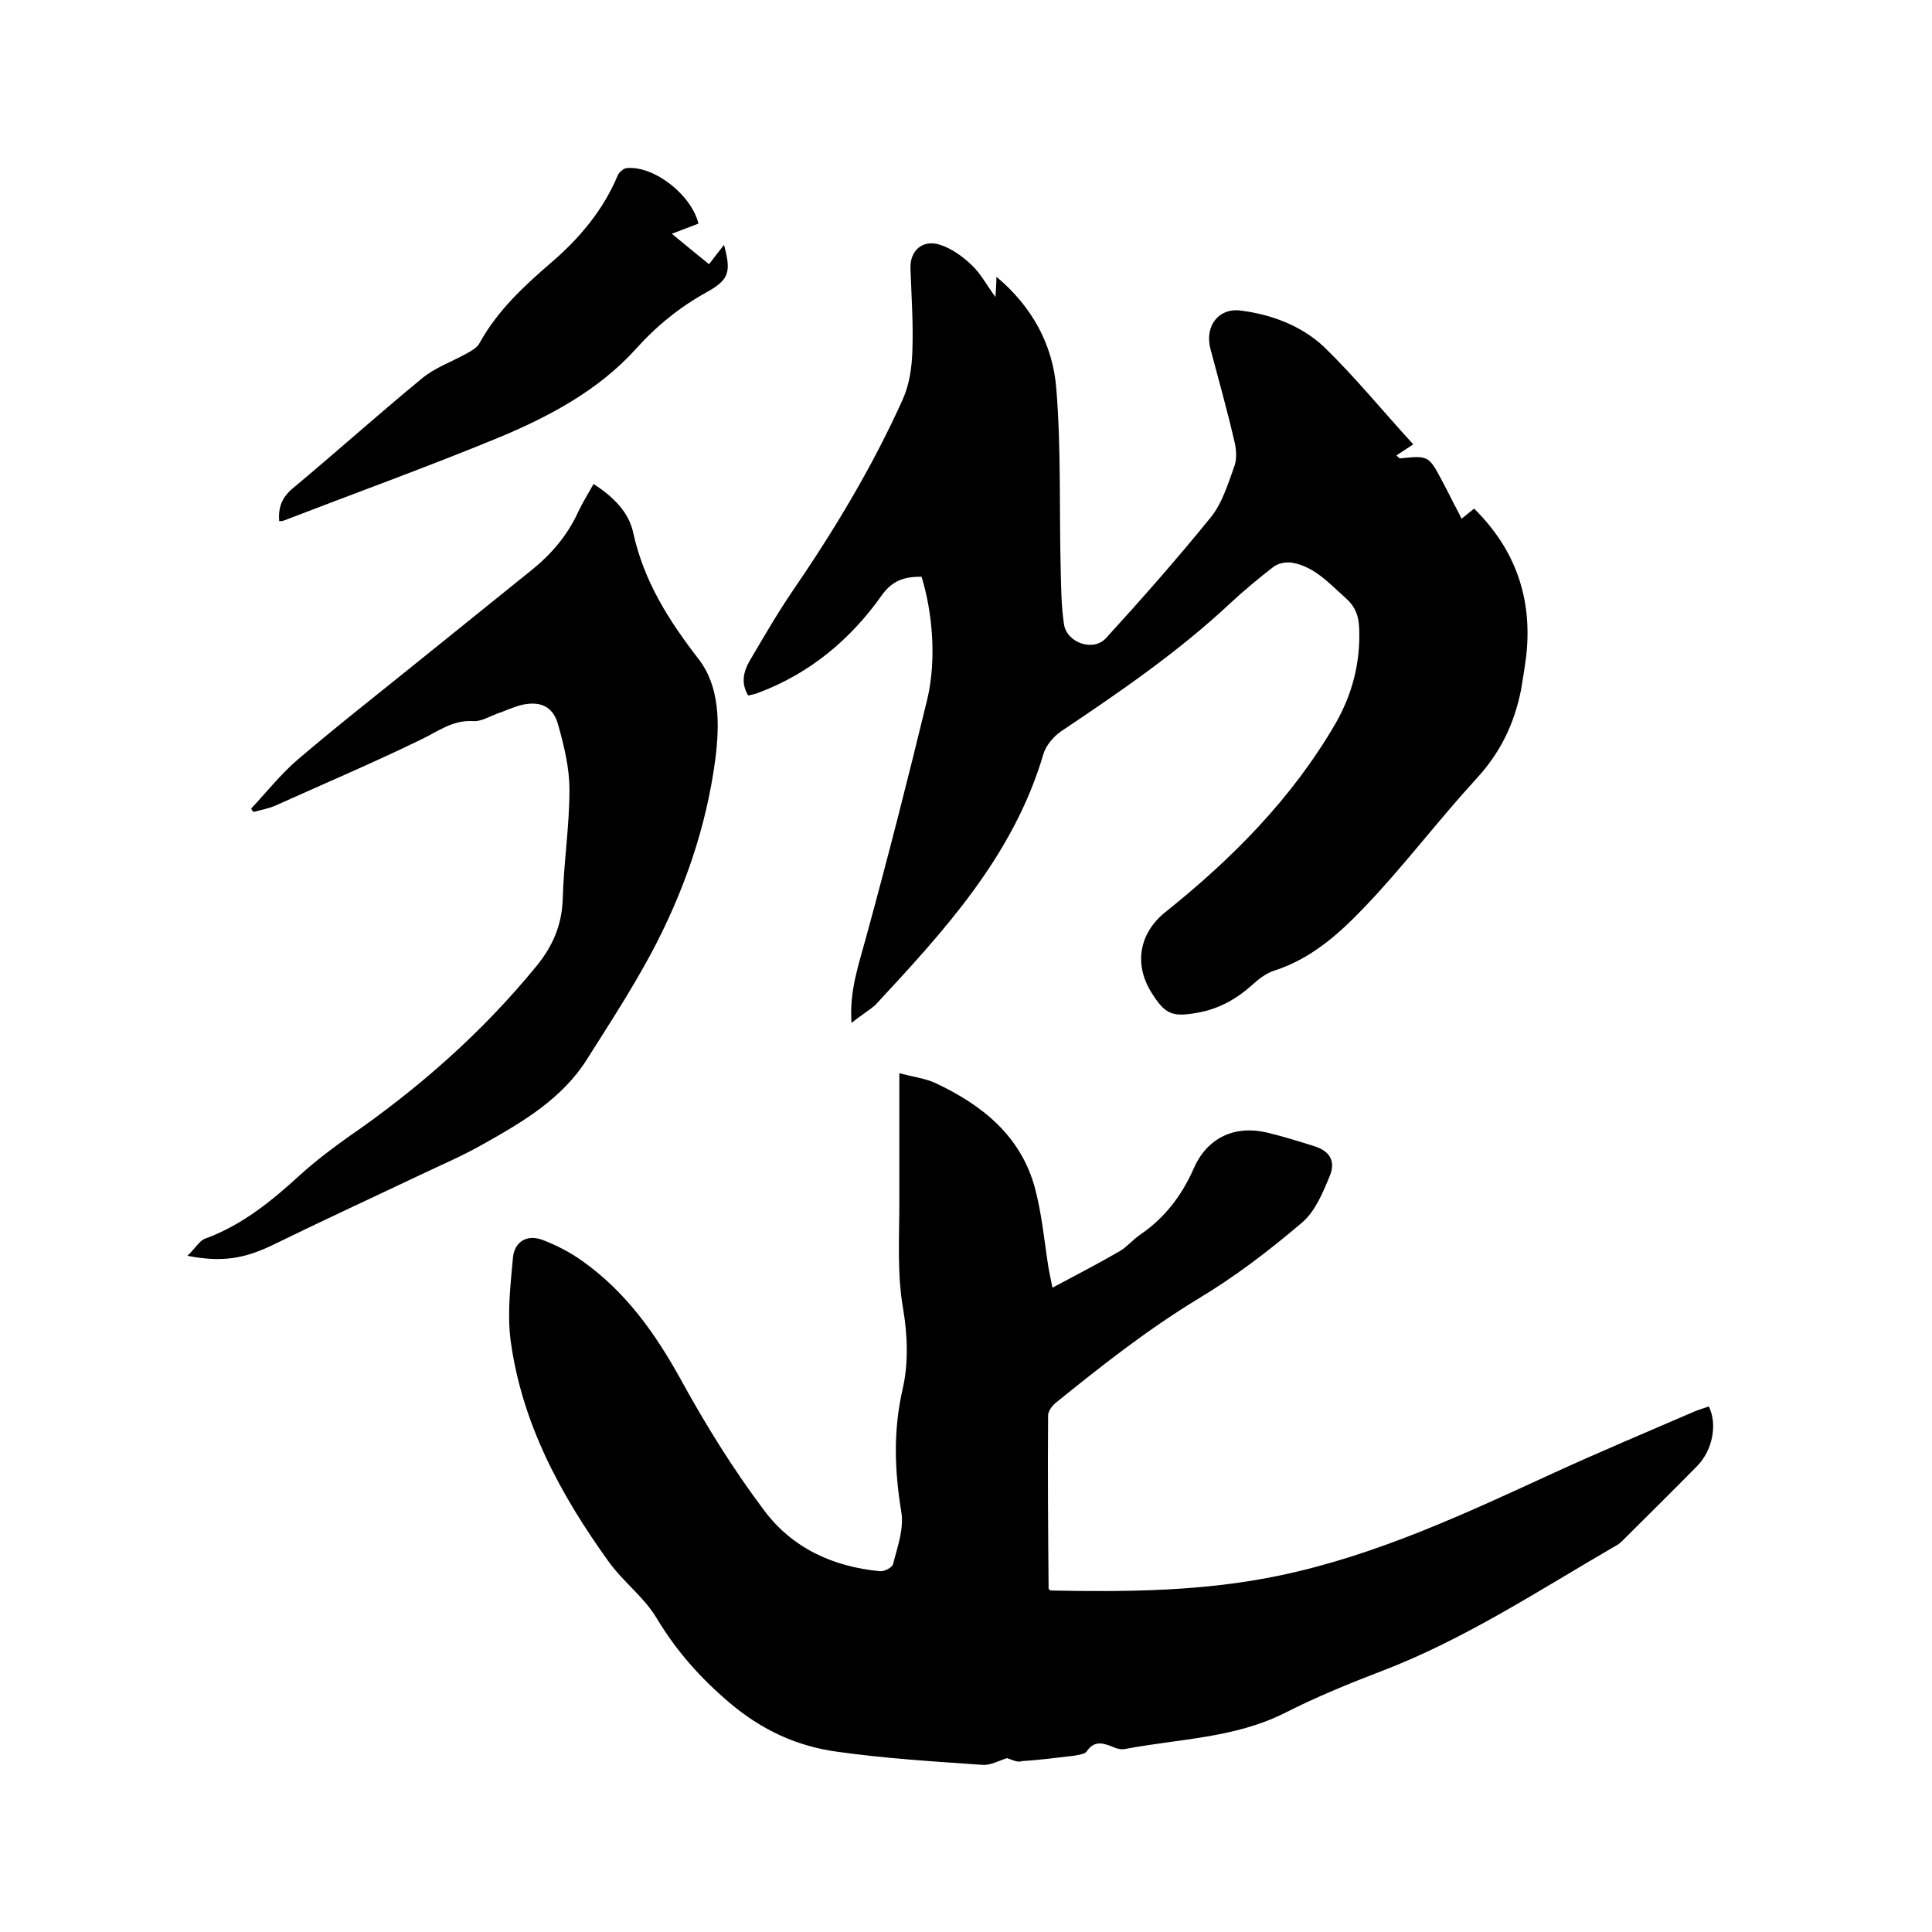 <svg enable-background="new 0 0 400 400" viewBox="0 0 400 400" xmlns="http://www.w3.org/2000/svg"><path d="m208.5 364c-1.6.5-3.4 1.5-5 1.4-10-.7-20-1.3-30-2.7-8.4-1.1-15.8-4.5-22.5-10.2-6-5.1-10.9-10.6-15-17.4-2.6-4.4-7-7.6-10-11.8-10-13.9-18-28.7-20.3-45.9-.7-5.6 0-11.4.5-17 .3-3.3 2.9-4.9 6.1-3.7 2.9 1.1 5.8 2.6 8.3 4.4 9 6.4 15.1 15 20.4 24.6 5.1 9.3 10.8 18.5 17.2 27 5.8 7.8 14.3 11.7 24 12.6.9.1 2.6-.8 2.7-1.5.9-3.5 2.3-7.3 1.7-10.8-1.4-8.6-1.7-16.8.3-25.5 1.2-5.2 1-11.1.1-16.4-1.3-7.4-.8-14.7-.8-22.1 0-8.7 0-17.3 0-26.8 3.1.8 5.4 1.1 7.4 2 9.6 4.5 17.6 10.8 20.6 21.5 1.5 5.5 2 11.2 2.9 16.9.2 1 .4 2.1.8 4 4.9-2.6 9.5-5 14-7.6 1.5-.9 2.7-2.4 4.2-3.4 5.1-3.5 8.6-8.1 11.1-13.8 2.8-6.3 8.5-8.9 15.2-7.3 3.3.8 6.5 1.8 9.7 2.8s4.5 3.1 3.2 6.2c-1.4 3.4-3 7.3-5.7 9.6-6.8 5.8-14 11.3-21.7 15.9-10.5 6.4-20 13.9-29.4 21.5-.7.6-1.5 1.7-1.5 2.5-.1 12 0 23.9.1 35.9 0 .1.1.1.4.4 15.8.3 31.6.2 47.4-3.1 20.1-4.2 38.4-12.8 56.9-21.3 9.6-4.4 19.4-8.5 29.1-12.7 1-.4 2-.7 2.9-1 1.8 3.7.8 9-2.4 12.3-5 5.1-10.2 10.2-15.3 15.3-.4.4-.9.9-1.5 1.2-15.9 9.2-31.3 19.4-48.6 26-6.8 2.6-13.6 5.4-20.1 8.7-10.4 5.2-21.9 5.3-32.9 7.4-.9.2-1.9-.1-2.8-.5-2-.8-3.7-1.2-5.2 1-.4.6-1.7.7-2.6.9-3.6.4-7.1.9-10.7 1.1-1.1.4-2.2-.3-3.2-.6z"/><path d="m176.3 211.8c-.5-6.6 1.5-12.1 3-17.7 4.5-16.4 8.7-32.9 12.7-49.4 1.9-8.1 1.1-17.8-1.2-25.3-3.3 0-5.9.6-8.2 3.8-6.5 9.2-14.9 16.2-25.5 20.2-.7.3-1.4.4-2.2.6-1.5-2.5-1-4.8.2-7 2.9-4.9 5.7-9.8 8.9-14.5 8.7-12.7 16.6-25.8 22.9-39.8 1.4-3.1 1.9-6.7 2-10.1.2-5.7-.2-11.4-.4-17.1-.1-3.7 2.6-6 6.2-4.8 2.4.8 4.6 2.4 6.5 4.2 1.8 1.7 3 4 4.9 6.6.1-1.8.2-2.9.2-4.2 7.3 6.1 11.7 14 12.4 23.2 1 12.3.6 24.7.9 37.1.1 3.9.1 7.8.7 11.7.6 3.8 6.1 5.7 8.7 2.8 7.4-8.1 14.7-16.4 21.6-24.9 2.4-2.9 3.6-6.9 4.9-10.5.6-1.5.5-3.5.1-5.2-1.5-6.5-3.3-12.9-5-19.3-1.2-4.6 1.6-8.5 6.3-7.9 6.3.8 12.5 3.1 17.2 7.5 6.4 6.2 12 13.1 18.5 20.2-1.2.8-2.3 1.5-3.5 2.3.5.4.6.6.8.6 5.9-.6 5.9-.6 8.8 4.9.6 1.2 1.3 2.4 1.9 3.7.6 1.2 1.3 2.4 2 3.9.9-.7 1.6-1.3 2.6-2.1 8.5 8.4 12.1 18.5 10.8 30.4-.3 2.4-.7 4.8-1.1 7.2-1.4 7-4.3 13-9.3 18.4-7.8 8.5-14.8 17.8-22.7 26.1-5.4 5.7-11.3 11.1-19.2 13.6-1.5.5-3 1.6-4.2 2.7-3.4 3.1-7.1 5.2-11.7 6-5.1.9-6.6.3-9.4-4.2-3.7-5.9-2.5-12.3 2.8-16.6 13.9-11.1 26.3-23.6 35.3-39.1 3.5-6.1 5.2-12.7 4.9-19.8-.1-2.5-.8-4.4-2.7-6.1-3.4-3-6.5-6.6-11.2-7.4-1.2-.2-2.9.1-3.9.9-3.1 2.4-6.1 4.9-9 7.6-10.7 10-22.8 18.3-34.9 26.4-1.6 1.1-3.2 3-3.7 4.8-6.2 21-20.5 36.5-34.8 51.9-1.4 1.2-3.1 2.2-4.9 3.7z"/><path d="m38.8 260c1.7-1.6 2.5-3.2 3.8-3.6 7.6-2.8 13.7-7.8 19.6-13.2 3.1-2.8 6.5-5.4 9.9-7.8 14.5-10 27.7-21.6 38.9-35.3 3.3-4 5.3-8.4 5.5-13.8.2-7.6 1.4-15.2 1.4-22.8 0-4.5-1.1-9-2.3-13.3-1-3.8-3.5-5.1-7.4-4.3-1.8.4-3.6 1.3-5.4 1.9-1.6.6-3.2 1.6-4.8 1.5-4.3-.3-7.4 2.2-11 3.9-9.9 4.8-20 9.1-30 13.6-1.4.6-3 .9-4.5 1.3-.2-.2-.4-.4-.5-.7 3.2-3.4 6.1-7.1 9.6-10.1 8.3-7.1 16.9-13.8 25.3-20.6 7.7-6.2 15.5-12.5 23.2-18.7 4.1-3.3 7.4-7.2 9.6-12 .9-1.9 2-3.7 3.2-5.8 4 2.6 7.3 5.8 8.2 10.1 2.2 10 7.3 18.1 13.5 26.1 4.5 5.8 4.4 13.6 3.5 20.8-1.9 14.3-6.6 27.7-13.4 40.4-4 7.4-8.6 14.5-13.1 21.6-5.2 8.3-13.4 13.1-21.6 17.7-4.2 2.4-8.7 4.3-13.1 6.4-10.1 4.8-20.3 9.5-30.3 14.4-6 2.9-10.6 3.7-17.8 2.3z"/><path d="m144.6 46.3c-1.9.7-3.9 1.5-5.5 2.1 2.5 2.1 5 4.1 7.7 6.3.9-1.2 2-2.6 3.1-4 1.5 5.6 1.1 7.2-3.6 9.8-5.6 3.1-10.4 7-14.7 11.8-7.8 8.6-18 14-28.6 18.4-14.6 6-29.5 11.4-44.3 17.1-.3.1-.6.1-.9.1-.2-2.8.5-4.8 2.7-6.7 9-7.5 17.8-15.4 26.8-22.8 2.6-2.2 6-3.4 9.1-5.1 1.1-.6 2.4-1.3 2.9-2.3 3.7-6.7 9.2-11.8 14.9-16.7 5.8-5 10.7-10.8 13.7-18 .3-.7 1.3-1.5 1.9-1.5 5.7-.5 13.4 5.6 14.8 11.5z"/></svg>